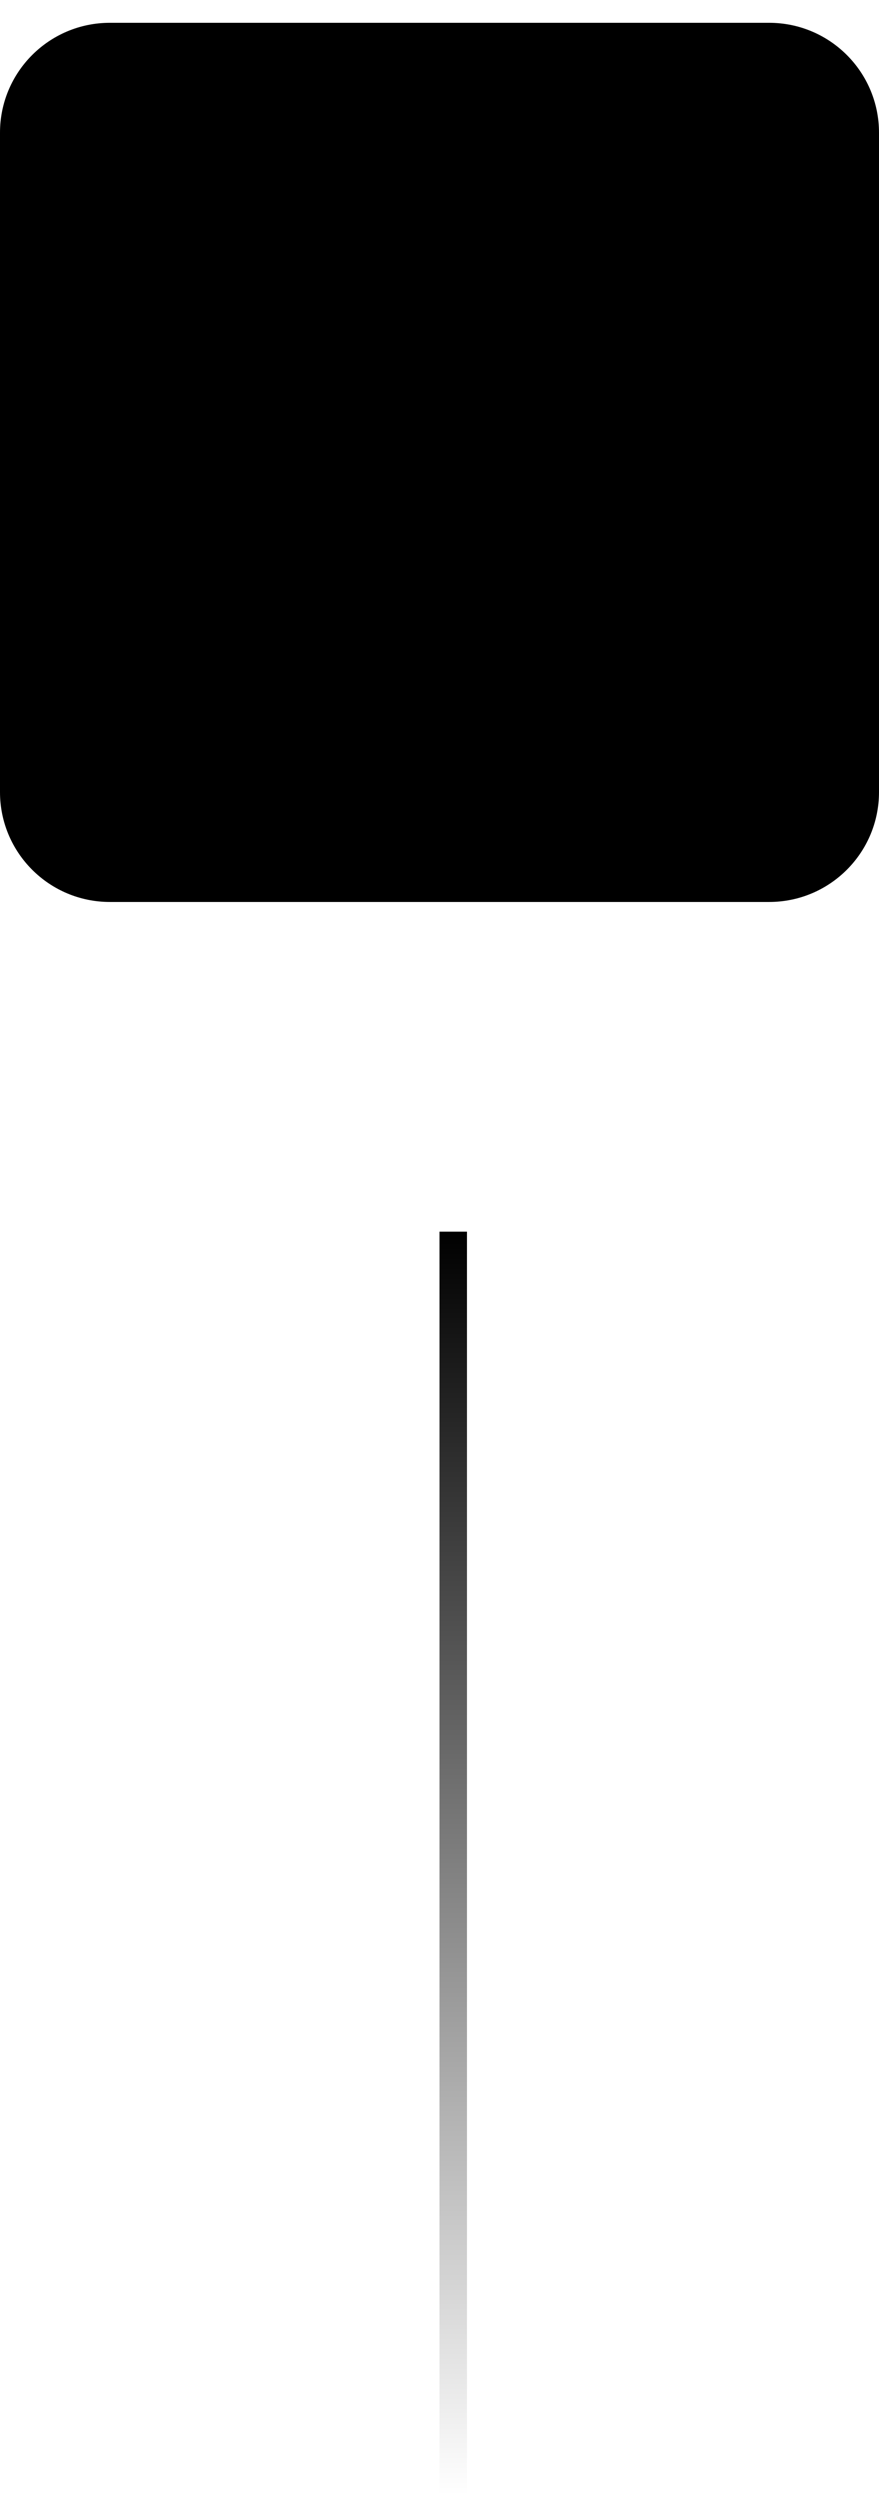 <svg xmlns="http://www.w3.org/2000/svg" width="32" height="91" viewBox="0 0 32 91" fill="none"><path d="M0 4.83C0 2.621 1.791 0.83 4 0.83H28C30.209 0.83 32 2.621 32 4.83V28.83C32 31.039 30.209 32.83 28 32.83H4C1.791 32.83 0 31.039 0 28.83V4.83Z" fill="url(#paint0_linear_3587_14306)" fill-opacity="0.1" style=""></path><path d="M15.402 23.83V14.722H12.702V13.156H13.8C15.258 13.156 15.816 12.652 15.816 11.05H17.346V23.83H15.402Z" fill="url(#paint1_linear_3587_14306)" style=""></path><line x1="16.5" y1="44.83" x2="16.5" y2="90.83" stroke="url(#paint2_linear_3587_14306)" style=""></line><defs><linearGradient id="paint0_linear_3587_14306" x1="16" y1="0.767" x2="16" y2="32.892" gradientUnits="userSpaceOnUse"><stop stop-color="#F78533" style="stop-color:#F78533;stop-color:color(display-p3 0.969 0.522 0.2);stop-opacity:1;"></stop><stop offset="1" stop-color="#EA33F7" style="stop-color:#EA33F7;stop-color:color(display-p3 0.918 0.2 0.969);stop-opacity:1;"></stop></linearGradient><linearGradient id="paint1_linear_3587_14306" x1="16" y1="10.804" x2="16" y2="23.855" gradientUnits="userSpaceOnUse"><stop stop-color="#F78533" style="stop-color:#F78533;stop-color:color(display-p3 0.969 0.522 0.2);stop-opacity:1;"></stop><stop offset="1" stop-color="#EA33F7" style="stop-color:#EA33F7;stop-color:color(display-p3 0.918 0.2 0.969);stop-opacity:1;"></stop></linearGradient><linearGradient id="paint2_linear_3587_14306" x1="15.5" y1="44.83" x2="15.5" y2="90.83" gradientUnits="userSpaceOnUse"><stop stop-color="#F78533" style="stop-color:#F78533;stop-color:color(display-p3 0.969 0.522 0.2);stop-opacity:1;"></stop><stop offset="1" stop-color="#EA33F7" stop-opacity="0" style="stop-color:none;stop-opacity:0;"></stop></linearGradient></defs></svg>